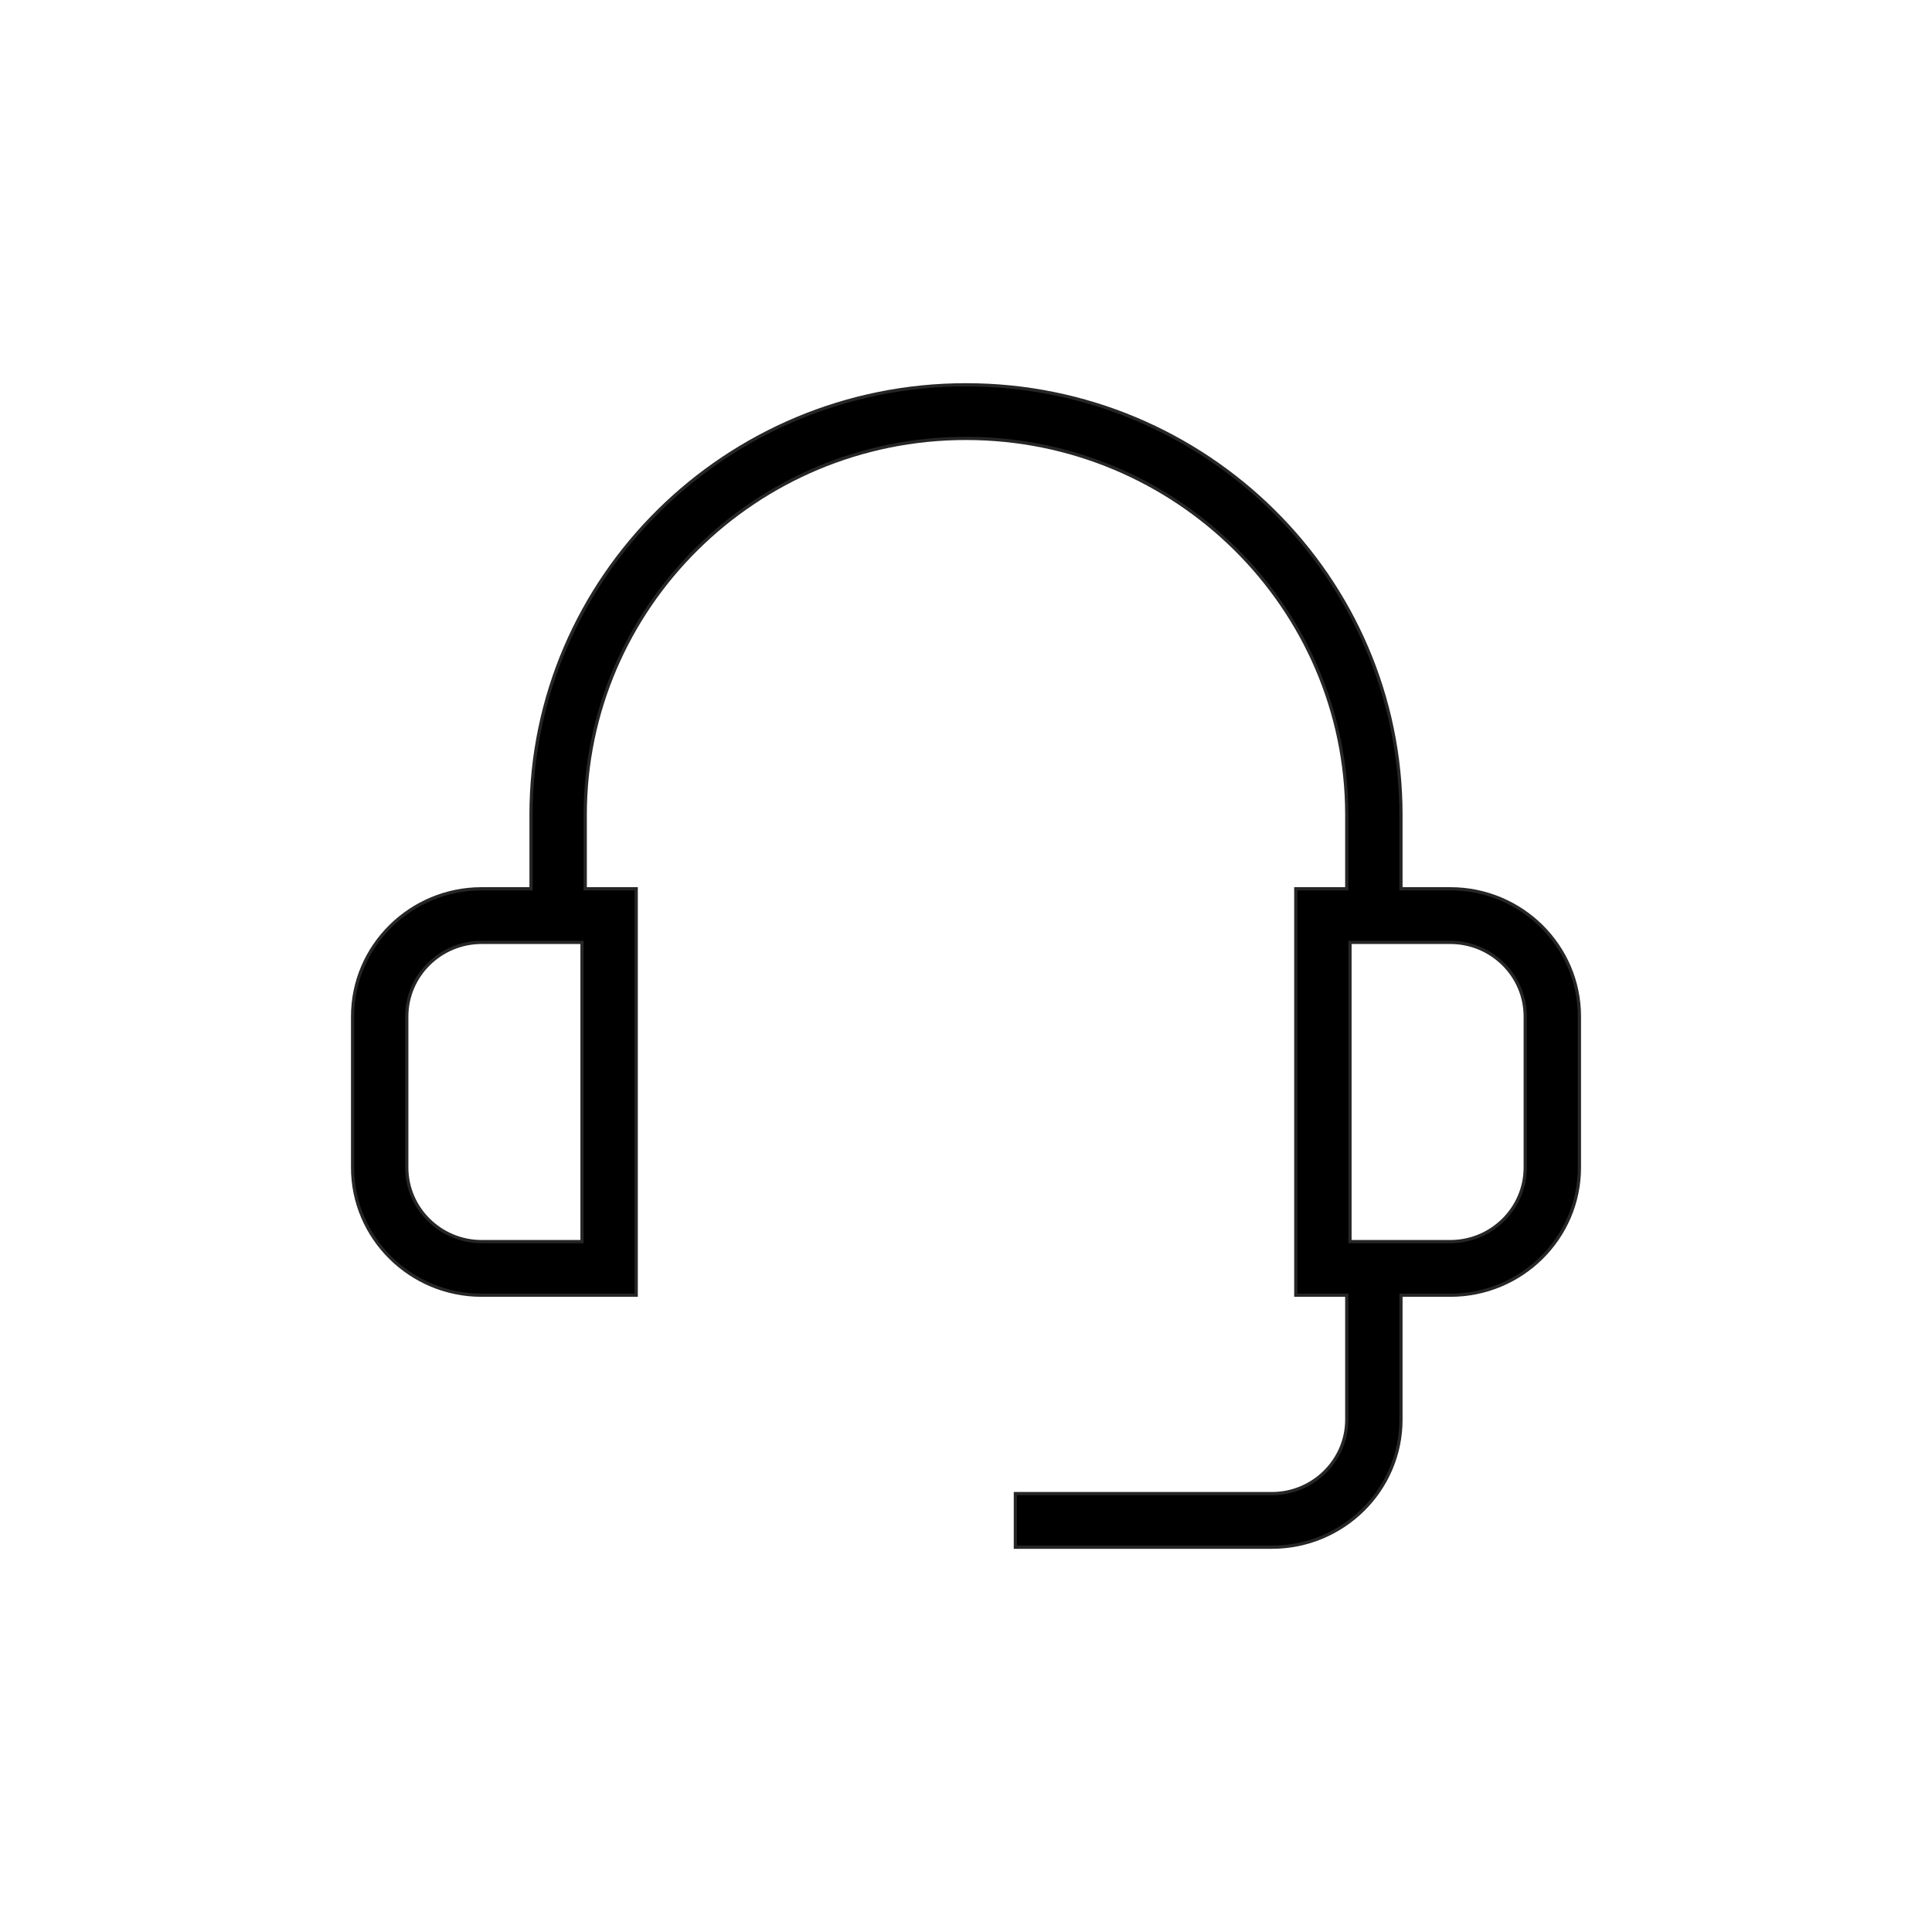 <?xml version="1.0" encoding="UTF-8"?>
<svg width="60px" height="60px" viewBox="0 0 60 60" version="1.1" xmlns="http://www.w3.org/2000/svg" xmlns:xlink="http://www.w3.org/1999/xlink">
    <title>15</title>
    <g id="15" stroke="none" stroke-width="1" fill="none" fill-rule="evenodd" stroke-opacity="0.85">
        <g id="iconfinder_headset-customer-service-support-listen_3209292" transform="translate(11, 12)" fill="#000000" fill-rule="nonzero" stroke="#000000" stroke-width="0.2">
            <path d="M38,19.565 C38,17.408 36.224,15.652 34.042,15.652 L32.458,15.652 L32.458,13.304 C32.458,5.968 26.421,0 19,0 C11.579,0 5.542,5.968 5.542,13.304 L5.542,15.652 L3.958,15.652 C1.776,15.652 0,17.408 0,19.565 L0,24.261 C0,26.419 1.776,28.174 3.958,28.174 L8.708,28.174 L8.708,15.652 L7.125,15.652 L7.125,13.304 C7.125,6.831 12.452,1.565 19,1.565 C25.548,1.565 30.875,6.831 30.875,13.304 L30.875,15.652 L29.292,15.652 L29.292,28.174 L30.875,28.174 L30.875,32.087 C30.875,33.381 29.809,34.435 28.5,34.435 L20.583,34.435 L20.583,36 L28.5,36 C30.683,36 32.458,34.245 32.458,32.087 L32.458,28.174 L34.042,28.174 C36.224,28.174 38,26.419 38,24.261 L38,19.565 Z M7.125,26.609 L3.958,26.609 C2.649,26.609 1.583,25.555 1.583,24.261 L1.583,19.565 C1.583,18.271 2.649,17.217 3.958,17.217 L7.125,17.217 L7.125,26.609 Z M36.417,24.261 C36.417,25.555 35.351,26.609 34.042,26.609 L30.875,26.609 L30.875,17.217 L34.042,17.217 C35.351,17.217 36.417,18.271 36.417,19.565 L36.417,24.261 Z" id="Shape"></path>
        </g>
    </g>
</svg>